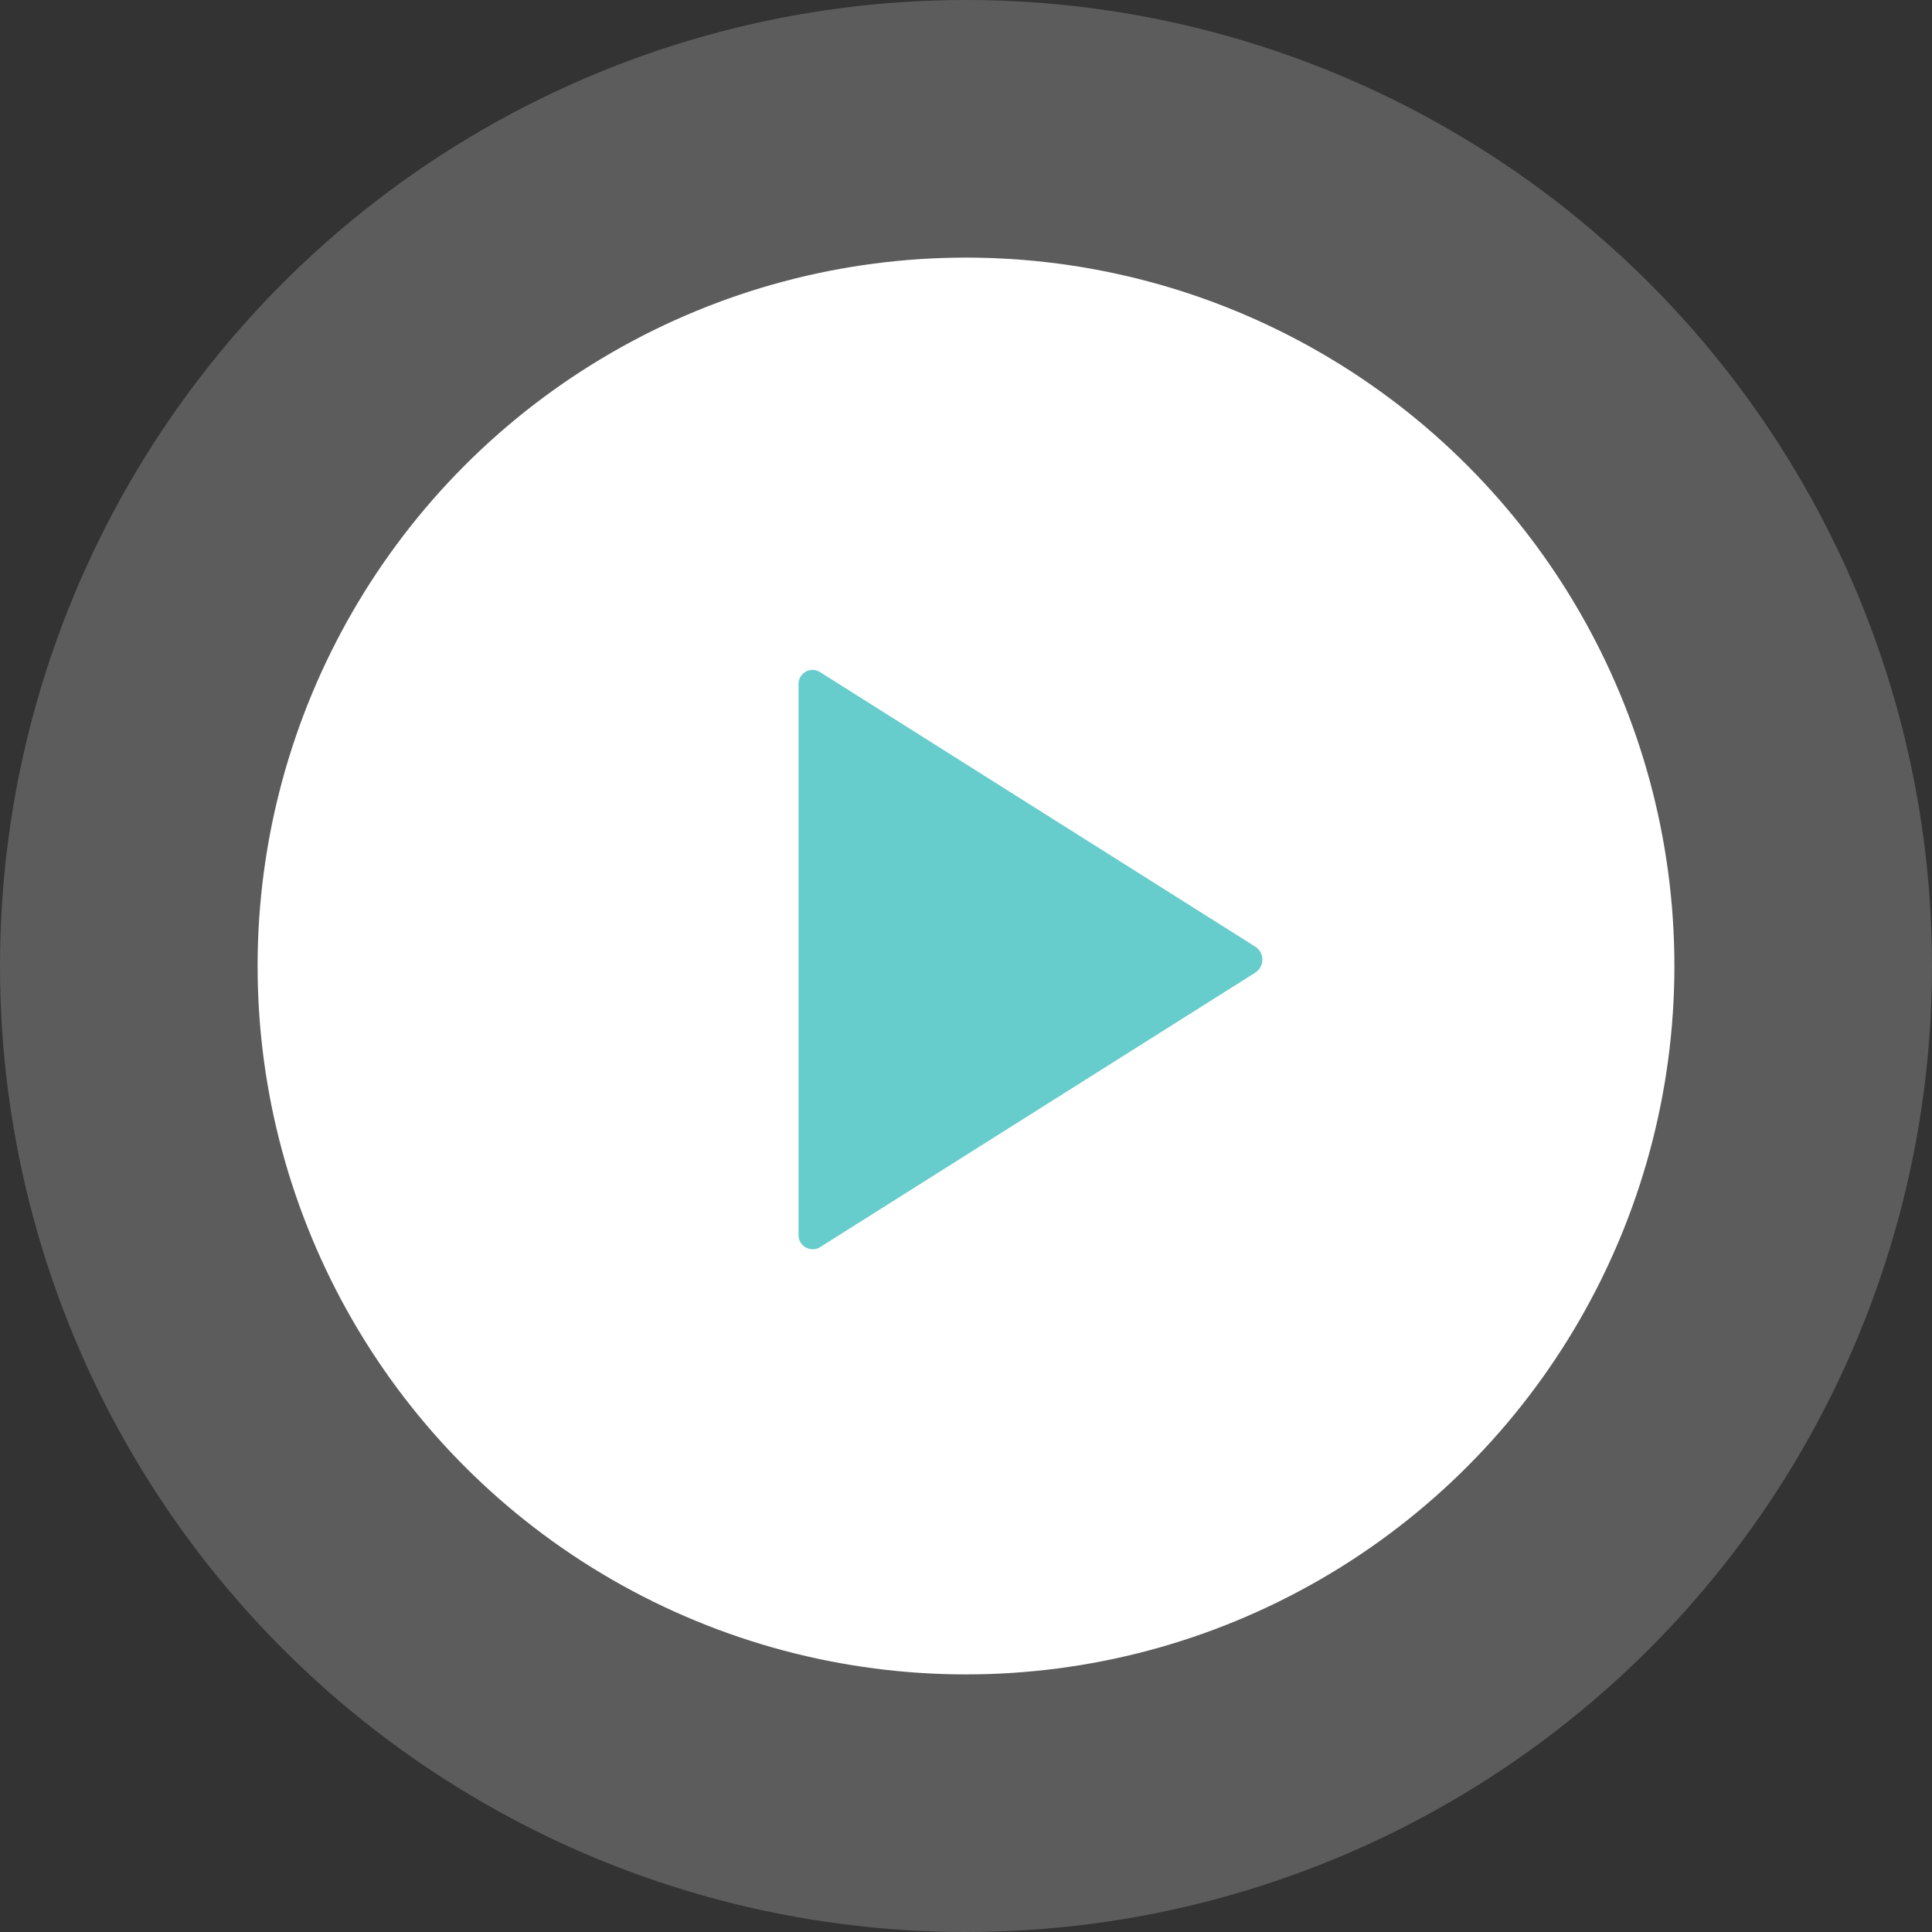 <svg xmlns="http://www.w3.org/2000/svg" width="75" height="75" viewBox="0 0 75 75"><rect x="0" y="0" width="75" height="75" fill="#333333" stroke="none"/><g transform="translate(-753 -3955)"><circle cx="37.5" cy="37.5" r="37.5" transform="translate(753 3955)" fill="#fff" opacity="0.2"/><circle cx="27.5" cy="27.5" r="27.5" transform="translate(763 3965)" fill="#fff"/><path d="M9,7.334V28.666a.549.549,0,0,0,.823.506l16.91-10.666a.6.6,0,0,0,0-1.005L9.823,6.834A.544.544,0,0,0,9,7.334Z" transform="translate(775 3974.25)" fill="#6cc"/></g></svg>